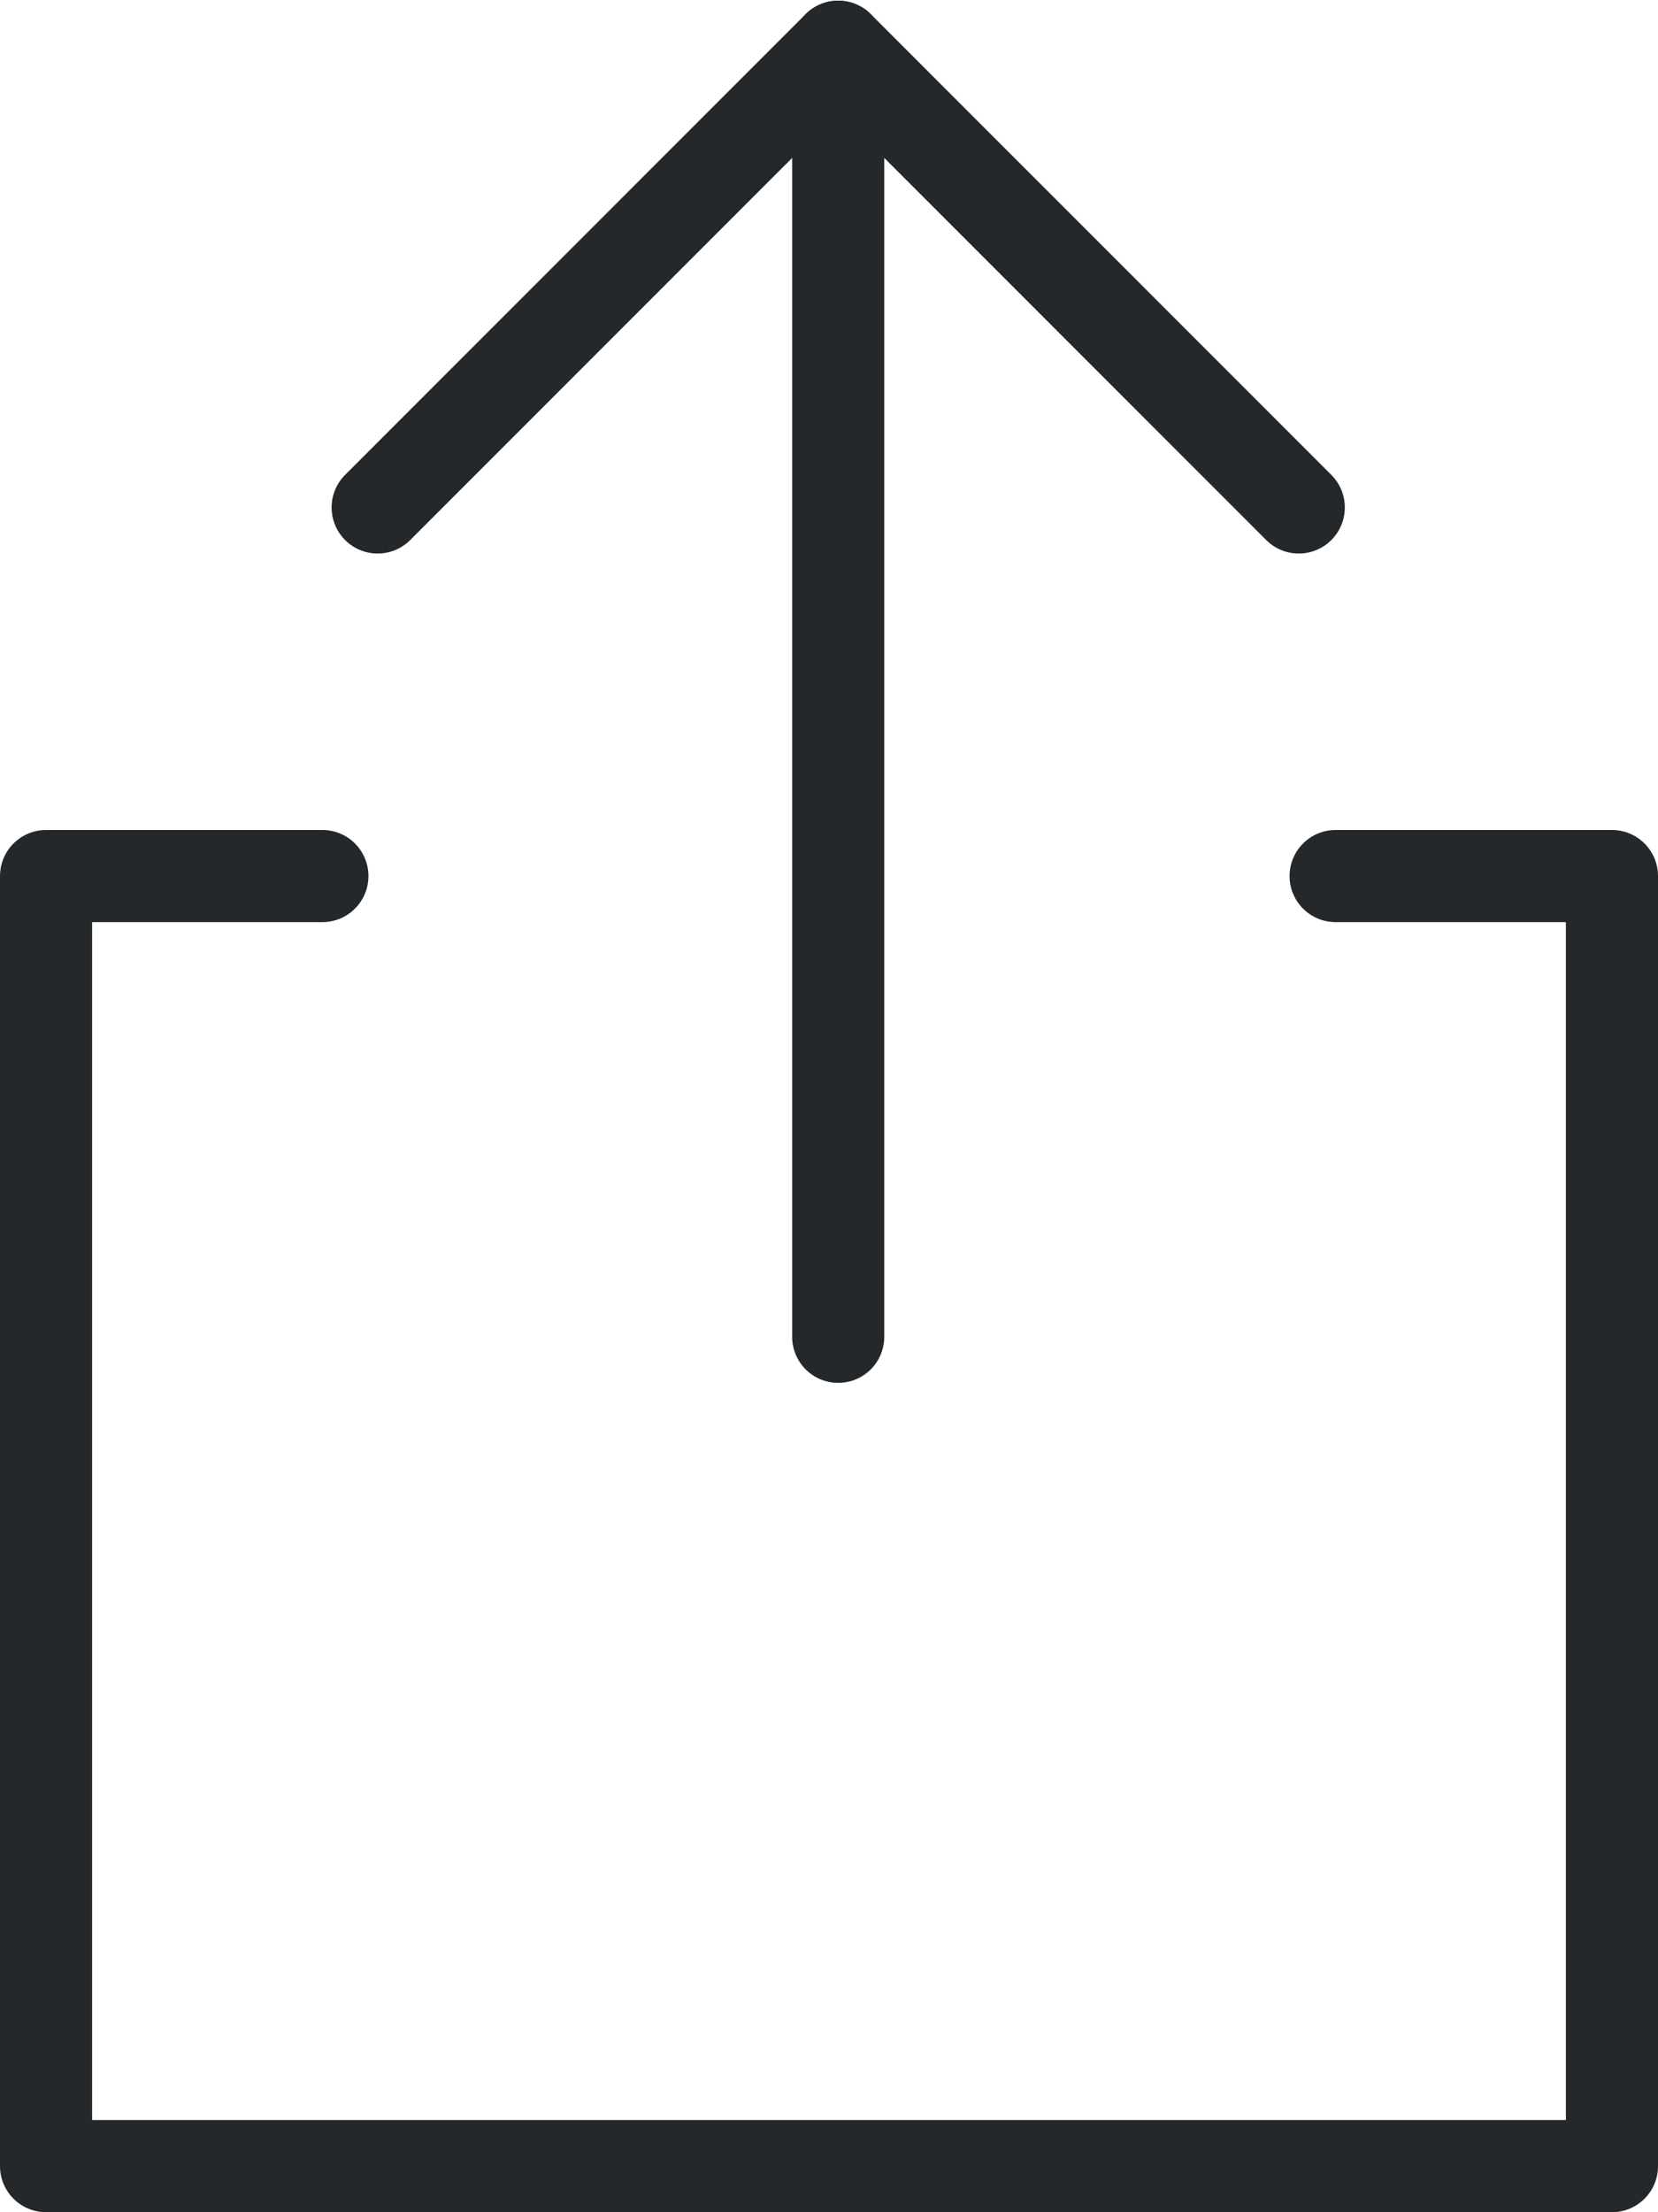 <?xml version="1.0" encoding="UTF-8" standalone="no"?>
<!-- Generator: Adobe Illustrator 25.2.0, SVG Export Plug-In . SVG Version: 6.00 Build 0)  -->

<svg
   version="1.1"
   id="Layer_1"
   x="0px"
   y="0px"
   viewBox="0 0 18 24.007"
   xml:space="preserve"
   sodipodi:docname="2021_share.svg"
   width="18"
   height="24.007"
   inkscape:version="1.2.1 (9c6d41e, 2022-07-14)"
   xmlns:inkscape="http://www.inkscape.org/namespaces/inkscape"
   xmlns:sodipodi="http://sodipodi.sourceforge.net/DTD/sodipodi-0.dtd"
   xmlns="http://www.w3.org/2000/svg"
   xmlns:svg="http://www.w3.org/2000/svg"
   xmlns:rdf="http://www.w3.org/1999/02/22-rdf-syntax-ns#"
   xmlns:cc="http://creativecommons.org/ns#"
   xmlns:dc="http://purl.org/dc/elements/1.1/"><defs
   id="defs15">
	
	

		
		
		
	</defs><sodipodi:namedview
   pagecolor="#ffffff"
   bordercolor="#666666"
   borderopacity="1"
   objecttolerance="10"
   gridtolerance="10"
   guidetolerance="10"
   inkscape:pageopacity="0"
   inkscape:pageshadow="2"
   inkscape:window-width="1466"
   inkscape:window-height="916"
   id="namedview13"
   showgrid="false"
   fit-margin-top="0"
   fit-margin-left="0"
   fit-margin-right="0"
   fit-margin-bottom="0"
   inkscape:zoom="25.346544"
   inkscape:cx="5.4445292"
   inkscape:cy="12.546089"
   inkscape:window-x="46"
   inkscape:window-y="38"
   inkscape:window-maximized="0"
   inkscape:current-layer="Layer_1"
   inkscape:showpageshadow="2"
   inkscape:pagecheckerboard="0"
   inkscape:deskcolor="#d1d1d1" />
<style
   type="text/css"
   id="style2">
	.st0{fill:#FFFFFF;stroke:#FFFFFF;stroke-miterlimit:10;}
	.st1{fill:#FFFFFF;}
	.st2{fill:none;stroke:#25282A;stroke-linecap:round;stroke-linejoin:round;}
</style>
<g
   id="Group_954"
   transform="translate(-951.7,-530.693)">
			<path
   style="fill:none;stroke:#25282a;stroke-linecap:round;stroke-linejoin:round"
   inkscape:connector-curvature="0"
   d="m 955.8,536.2 5,-5 5,5"
   class="st2"
   id="Path_1050" />
			<line
   style="fill:none;stroke:#25282a;stroke-linecap:round;stroke-linejoin:round"
   y2="531.2"
   x2="960.8"
   y1="545.2"
   x1="960.8"
   class="st2"
   id="Line_310" />
		</g><path
   style="fill:none;stroke:#25282a;stroke-linecap:round;stroke-linejoin:round"
   inkscape:connector-curvature="0"
   d="m 14.5,9.507 h 3 v 14 h -17 v -14 h 3"
   class="st2"
   id="Path_1051" />
</svg>
